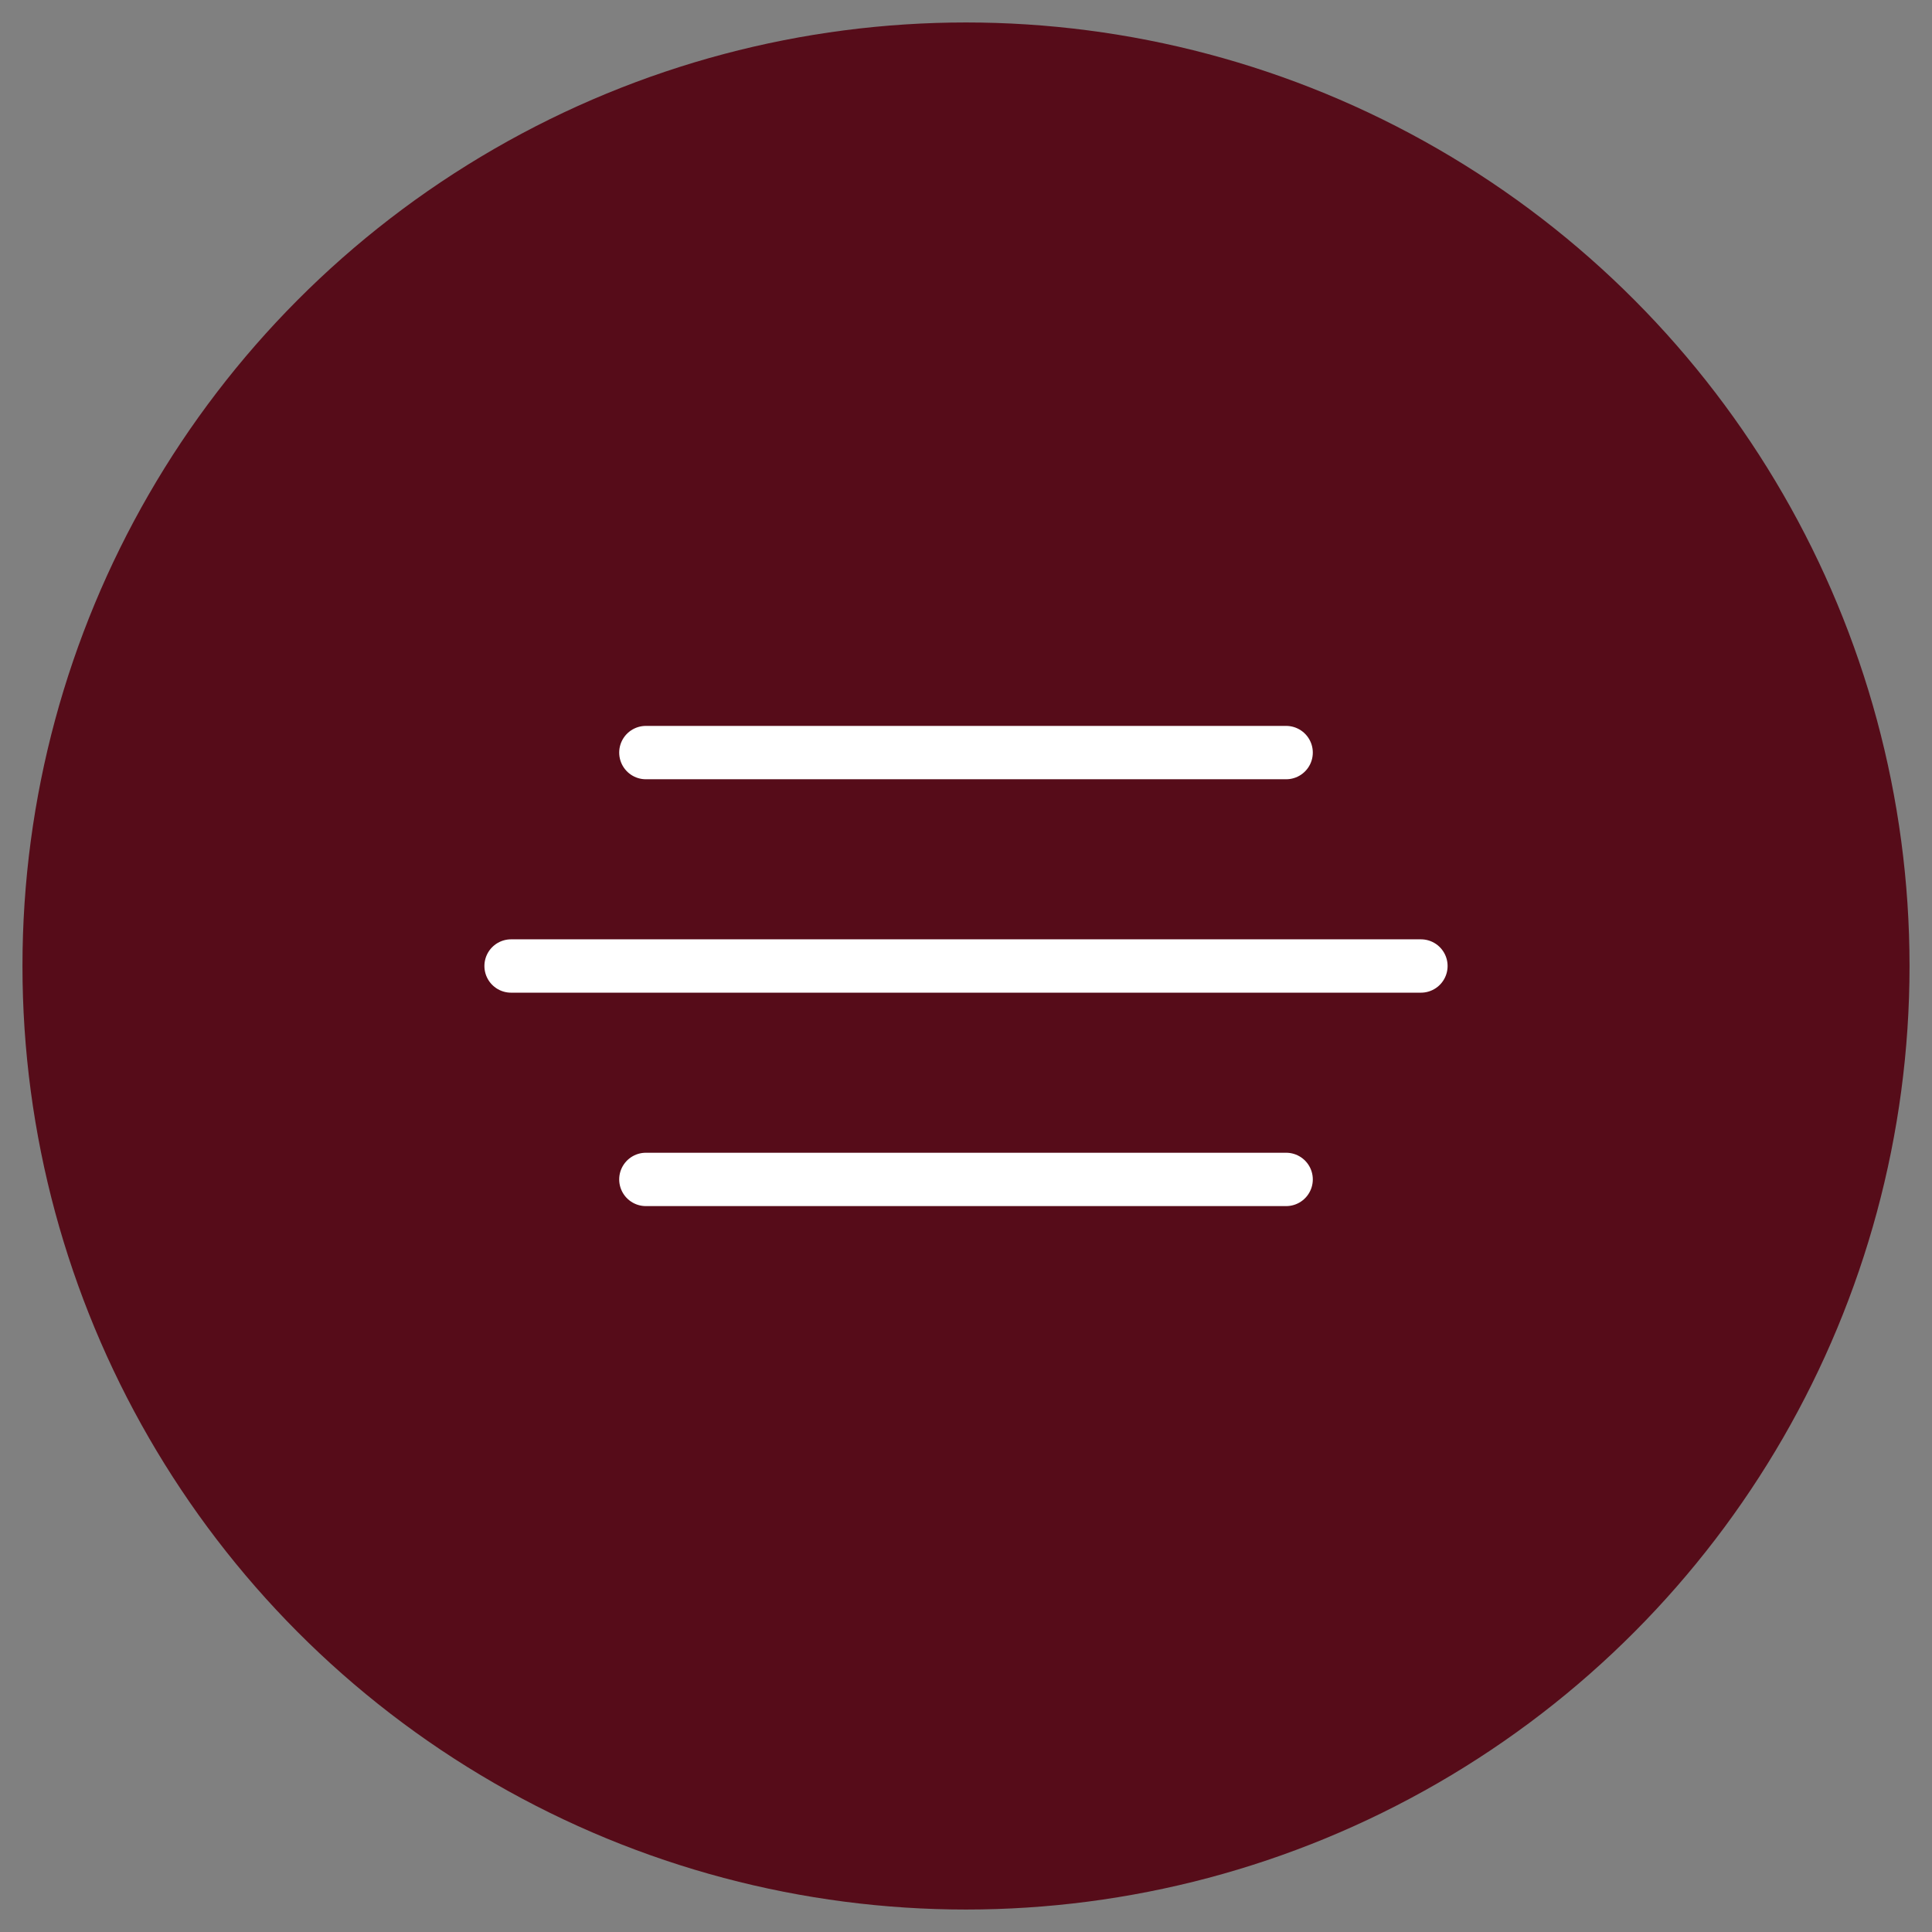 <?xml version="1.0" encoding="UTF-8"?> <svg xmlns="http://www.w3.org/2000/svg" width="86" height="86" viewBox="0 0 86 86" fill="none"><rect x="0" y="0" width="86" height="86" fill="#808080" stroke="none"/><circle cx="43" cy="43" r="42" fill="#560C19"></circle><path d="M28.75 33.5H57.25ZM22.75 43H63.25ZM28.75 52.5H57.25Z" fill="white"></path><path d="M28.75 33.5H57.25M22.75 43H63.25M28.75 52.5H57.25" stroke="white" stroke-width="2.375" stroke-linecap="round" stroke-linejoin="round"></path></svg> 